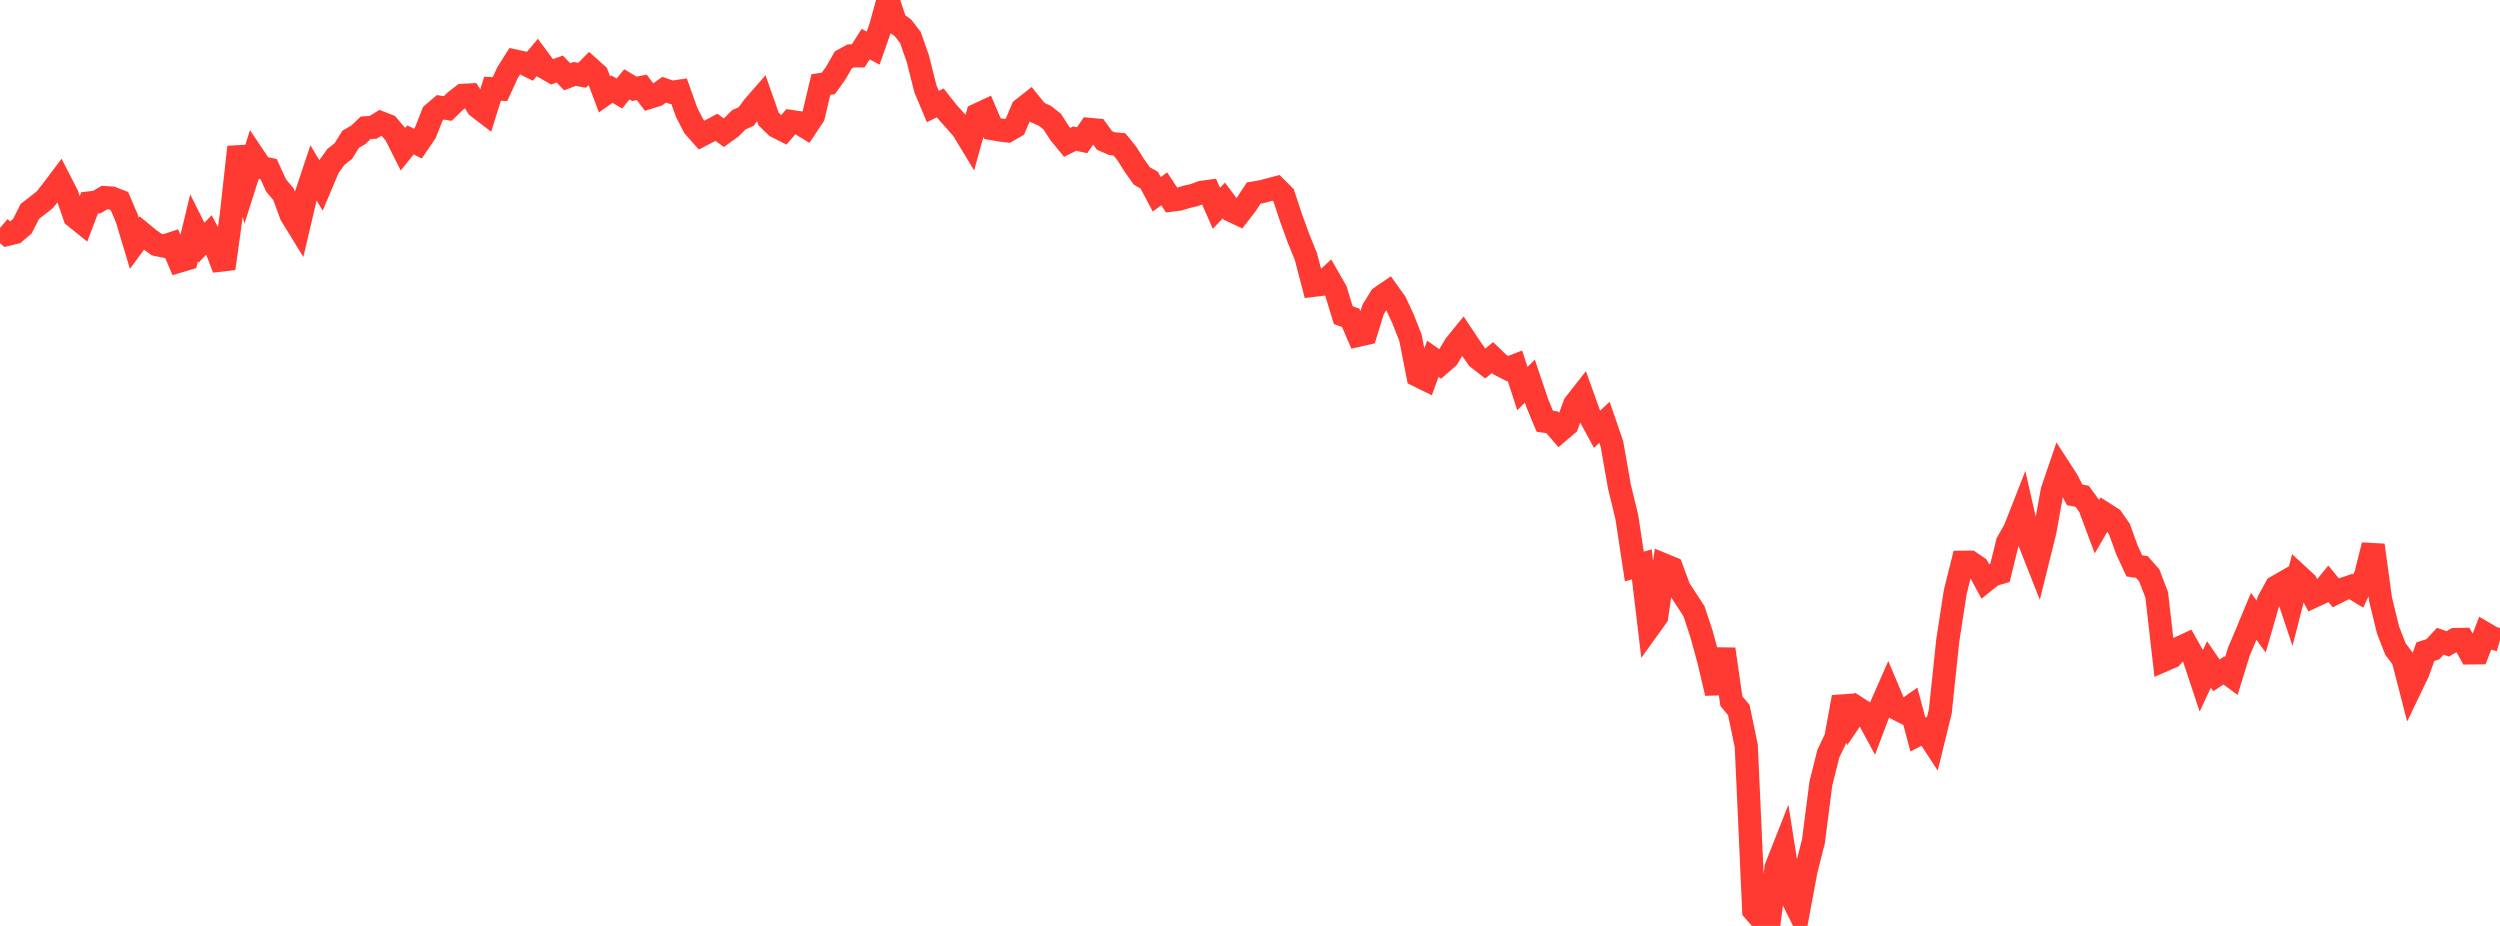 <?xml version="1.0" standalone="no"?>
<!DOCTYPE svg PUBLIC "-//W3C//DTD SVG 1.1//EN" "http://www.w3.org/Graphics/SVG/1.1/DTD/svg11.dtd">

<svg width="135" height="50" viewBox="0 0 135 50" preserveAspectRatio="none" 
  xmlns="http://www.w3.org/2000/svg"
  xmlns:xlink="http://www.w3.org/1999/xlink">


<polyline points="0.0, 12.304 0.403, 12.654 0.806, 12.558 1.209, 12.212 1.612, 11.417 2.015, 11.106 2.418, 10.788 2.821, 10.281 3.224, 9.745 3.627, 10.533 4.03, 11.697 4.433, 12.021 4.836, 10.957 5.239, 10.909 5.642, 10.669 6.045, 10.696 6.448, 10.854 6.851, 11.799 7.254, 13.139 7.657, 12.588 8.06, 12.92 8.463, 13.208 8.866, 13.289 9.269, 13.156 9.672, 14.101 10.075, 13.98 10.478, 12.305 10.881, 13.111 11.284, 12.684 11.687, 13.45 12.09, 14.499 12.493, 11.598 12.896, 7.94 13.299, 9.712 13.701, 8.451 14.104, 9.052 14.507, 9.134 14.91, 10.016 15.313, 10.496 15.716, 11.602 16.119, 12.258 16.522, 10.539 16.925, 9.33 17.328, 10 17.731, 9.044 18.134, 8.478 18.537, 8.162 18.94, 7.517 19.343, 7.284 19.746, 6.902 20.149, 6.876 20.552, 6.629 20.955, 6.785 21.358, 7.256 21.761, 8.058 22.164, 7.554 22.567, 7.755 22.97, 7.163 23.373, 6.141 23.776, 5.796 24.179, 5.859 24.582, 5.466 24.985, 5.152 25.388, 5.128 25.791, 5.766 26.194, 6.075 26.597, 4.791 27.0, 4.812 27.403, 3.933 27.806, 3.294 28.209, 3.383 28.612, 3.583 29.015, 3.103 29.418, 3.648 29.821, 3.876 30.224, 3.726 30.627, 4.146 31.03, 3.992 31.433, 4.066 31.836, 3.662 32.239, 4.025 32.642, 5.097 33.045, 4.815 33.448, 5.05 33.851, 4.553 34.254, 4.796 34.657, 4.718 35.06, 5.257 35.463, 5.131 35.866, 4.846 36.269, 4.985 36.672, 4.927 37.075, 6.058 37.478, 6.844 37.881, 7.297 38.284, 7.089 38.687, 6.876 39.09, 7.167 39.493, 6.874 39.896, 6.471 40.299, 6.288 40.701, 5.74 41.104, 5.28 41.507, 6.433 41.91, 6.825 42.313, 7.03 42.716, 6.56 43.119, 6.621 43.522, 6.868 43.925, 6.261 44.328, 4.563 44.731, 4.504 45.134, 3.943 45.537, 3.236 45.94, 3.018 46.343, 3.016 46.746, 2.383 47.149, 2.598 47.552, 1.452 47.955, 0.0 48.358, 1.214 48.761, 1.507 49.164, 2.026 49.567, 3.183 49.97, 4.789 50.373, 5.749 50.776, 5.557 51.179, 6.069 51.582, 6.516 51.985, 6.977 52.388, 7.642 52.791, 6.193 53.194, 6.005 53.597, 6.949 54.0, 7.018 54.403, 7.069 54.806, 6.837 55.209, 5.889 55.612, 5.571 56.015, 6.07 56.418, 6.251 56.821, 6.567 57.224, 7.197 57.627, 7.687 58.03, 7.484 58.433, 7.573 58.836, 6.987 59.239, 7.025 59.642, 7.581 60.045, 7.758 60.448, 7.793 60.851, 8.293 61.254, 8.931 61.657, 9.5 62.06, 9.73 62.463, 10.493 62.866, 10.198 63.269, 10.806 63.672, 10.755 64.075, 10.631 64.478, 10.539 64.881, 10.388 65.284, 10.333 65.687, 11.248 66.09, 10.827 66.493, 11.368 66.896, 11.558 67.299, 11.035 67.701, 10.423 68.104, 10.356 68.507, 10.249 68.91, 10.145 69.313, 10.545 69.716, 11.761 70.119, 12.869 70.522, 13.866 70.925, 15.409 71.328, 15.36 71.731, 14.994 72.134, 15.7 72.537, 17.019 72.94, 17.164 73.343, 18.104 73.746, 18.012 74.149, 16.712 74.552, 16.056 74.955, 15.781 75.358, 16.345 75.761, 17.212 76.164, 18.238 76.567, 20.28 76.97, 20.478 77.373, 19.375 77.776, 19.659 78.179, 19.308 78.582, 18.633 78.985, 18.138 79.388, 18.741 79.791, 19.325 80.194, 19.64 80.597, 19.31 81.0, 19.696 81.403, 19.904 81.806, 19.748 82.209, 20.986 82.612, 20.579 83.015, 21.775 83.418, 22.747 83.821, 22.806 84.224, 23.271 84.627, 22.929 85.03, 21.83 85.433, 21.317 85.836, 22.437 86.239, 23.179 86.642, 22.807 87.045, 23.974 87.448, 26.271 87.851, 27.933 88.254, 30.592 88.657, 30.472 89.06, 33.857 89.463, 33.297 89.866, 30.512 90.269, 30.679 90.672, 31.774 91.075, 32.389 91.478, 33.011 91.881, 34.235 92.284, 35.708 92.687, 37.433 93.09, 35.053 93.493, 37.856 93.896, 38.346 94.299, 40.286 94.701, 49.163 95.104, 49.626 95.507, 50.0 95.91, 46.84 96.313, 45.818 96.716, 48.375 97.119, 49.188 97.522, 47.018 97.925, 45.436 98.328, 42.301 98.731, 40.7 99.134, 39.854 99.537, 37.645 99.94, 38.85 100.343, 38.26 100.746, 38.521 101.149, 39.259 101.552, 38.189 101.955, 37.274 102.358, 38.234 102.761, 38.439 103.164, 38.157 103.567, 39.667 103.97, 39.456 104.373, 40.07 104.776, 38.419 105.179, 34.589 105.582, 31.975 105.985, 30.36 106.388, 30.357 106.791, 30.633 107.194, 31.374 107.597, 31.05 108.0, 30.931 108.403, 29.294 108.806, 28.581 109.209, 27.552 109.612, 29.323 110.015, 30.344 110.418, 28.722 110.821, 26.493 111.224, 25.312 111.627, 25.934 112.03, 26.722 112.433, 26.797 112.836, 27.353 113.239, 28.43 113.642, 27.737 114.045, 27.993 114.448, 28.57 114.851, 29.686 115.254, 30.558 115.657, 30.615 116.06, 31.068 116.463, 32.122 116.866, 35.641 117.269, 35.466 117.672, 34.996 118.075, 34.809 118.478, 35.528 118.881, 36.741 119.284, 35.88 119.687, 36.469 120.09, 36.205 120.493, 36.503 120.896, 35.197 121.299, 34.248 121.701, 33.28 122.104, 33.836 122.507, 32.434 122.91, 31.698 123.313, 31.466 123.716, 32.669 124.119, 31.093 124.522, 31.464 124.925, 32.203 125.328, 32.016 125.731, 31.524 126.134, 32.014 126.537, 31.81 126.94, 31.674 127.343, 31.919 127.746, 31.056 128.149, 29.441 128.552, 32.376 128.955, 34.025 129.358, 35.054 129.761, 35.587 130.164, 37.15 130.567, 36.313 130.97, 35.189 131.373, 35.059 131.776, 34.627 132.179, 34.769 132.582, 34.535 132.985, 34.529 133.388, 35.258 133.791, 35.252 134.194, 34.213 134.597, 34.448 135.0, 34.566" fill="none" stroke="#ff3a33" stroke-width="1.25"/>

</svg>